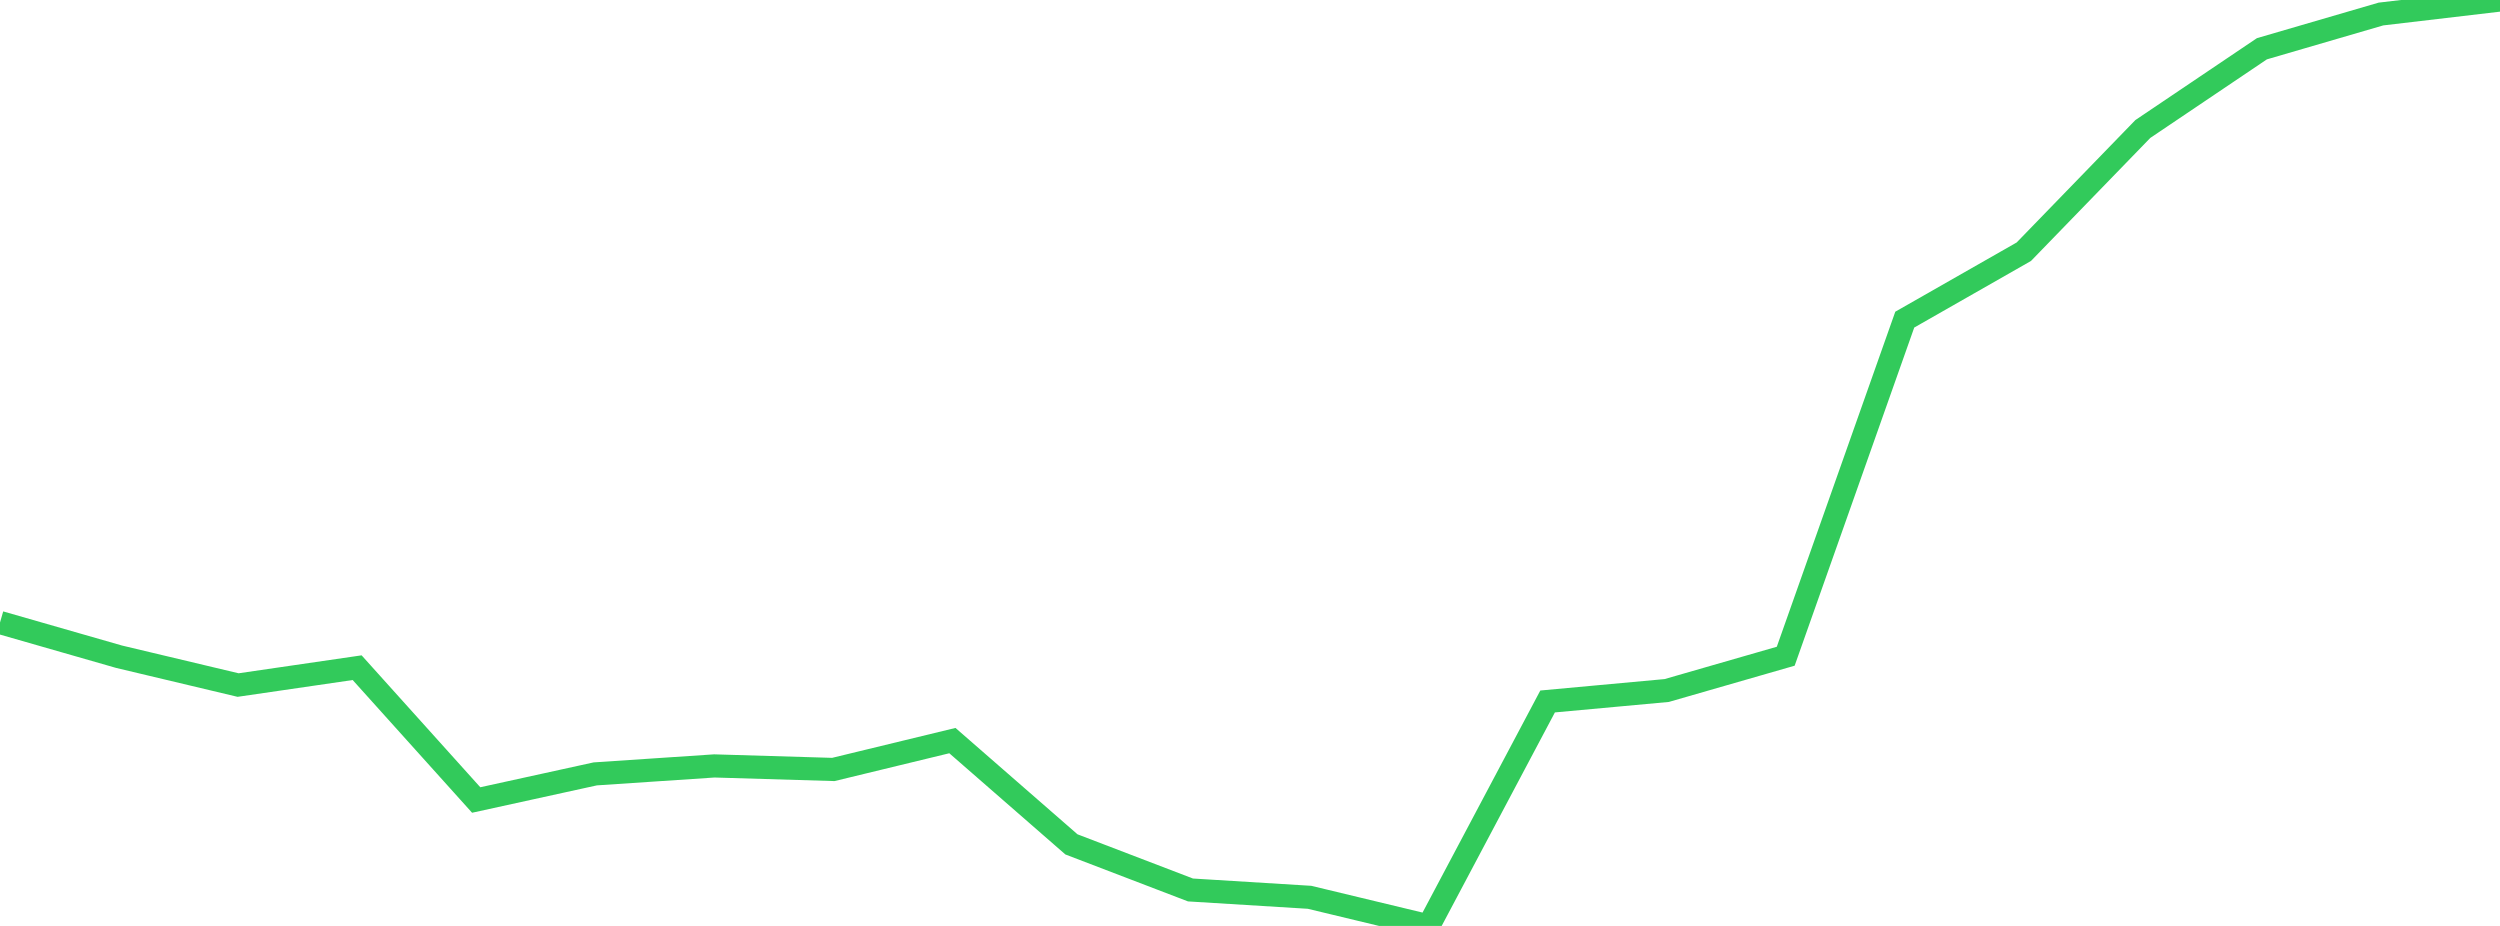 <?xml version="1.0" standalone="no"?>
<!DOCTYPE svg PUBLIC "-//W3C//DTD SVG 1.1//EN" "http://www.w3.org/Graphics/SVG/1.1/DTD/svg11.dtd">

<svg width="135" height="50" viewBox="0 0 135 50" preserveAspectRatio="none" 
  xmlns="http://www.w3.org/2000/svg"
  xmlns:xlink="http://www.w3.org/1999/xlink">


<polyline points="0.0, 33.617 6.429, 35.463 12.857, 36.993 19.286, 36.055 25.714, 43.2 32.143, 41.79 38.571, 41.36 45.0, 41.551 51.429, 39.992 57.857, 45.596 64.286, 48.058 70.714, 48.454 77.143, 50.0 83.571, 37.879 90.0, 37.288 96.429, 35.436 102.857, 17.26 109.286, 13.593 115.714, 6.965 122.143, 2.633 128.571, 0.757 135.0, 0.0" fill="none" stroke="#32ca5b" stroke-width="1.25"/>

</svg>